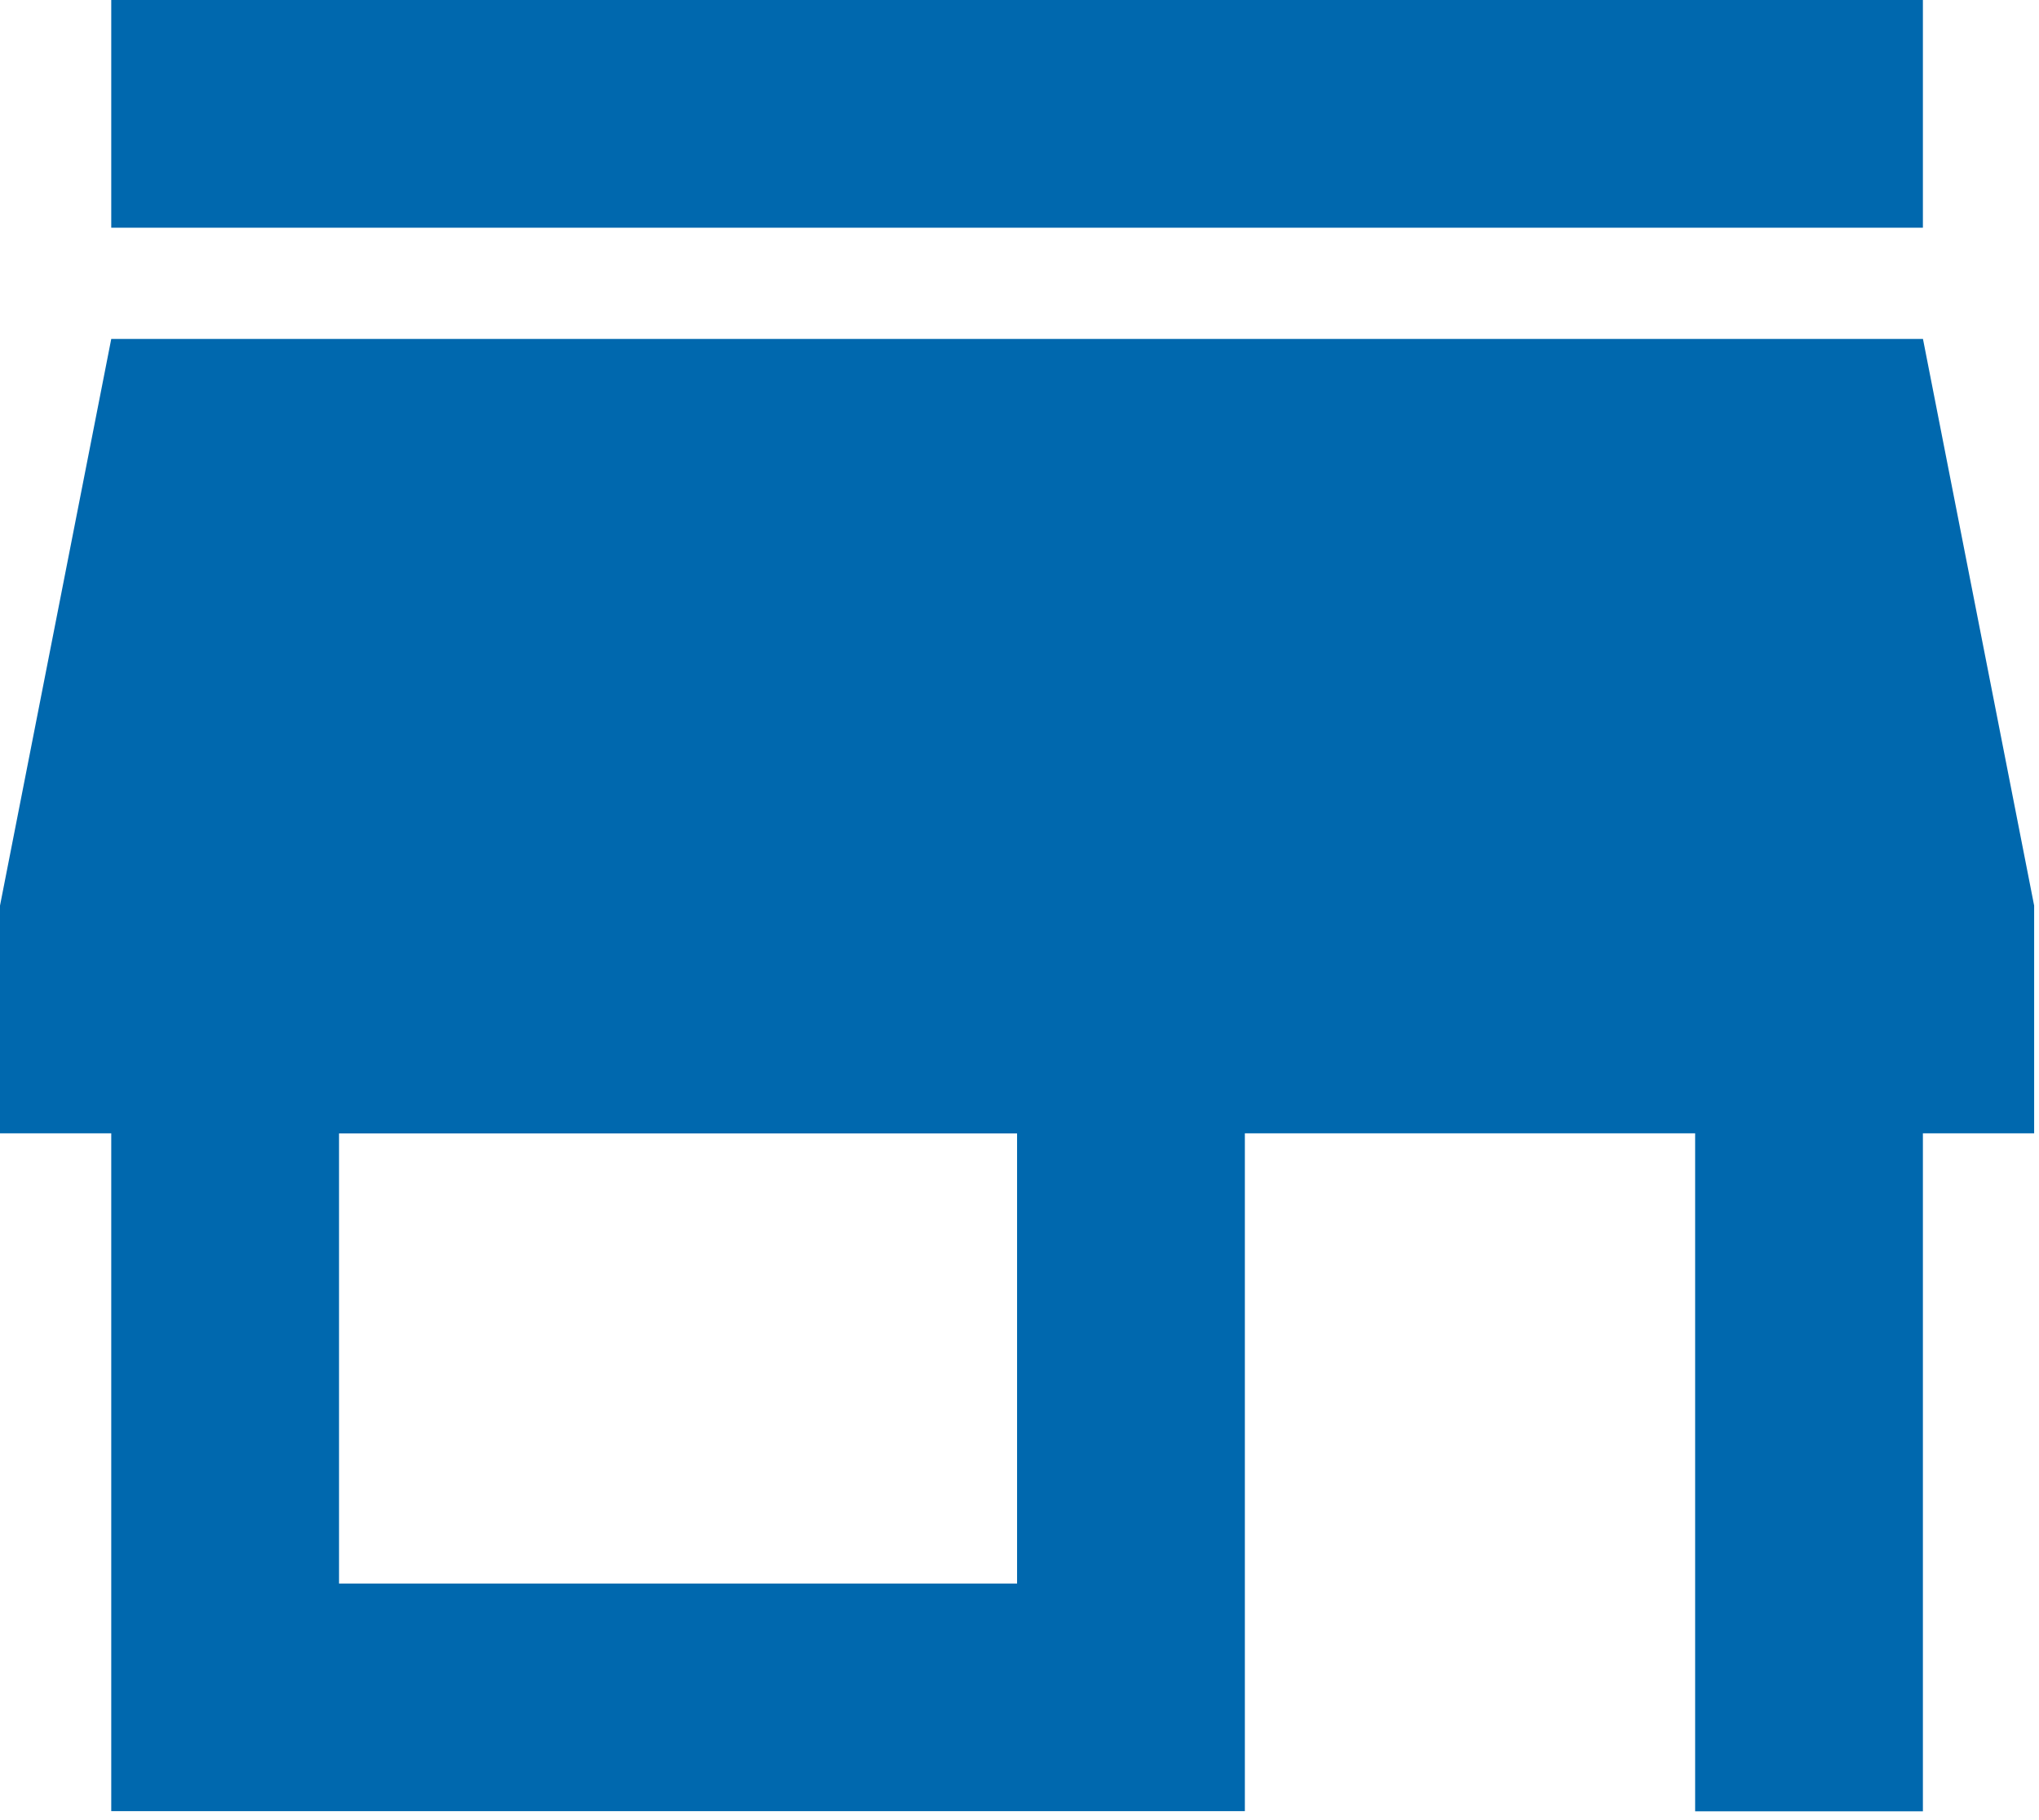 <svg width="84" height="75" fill="none" xmlns="http://www.w3.org/2000/svg"><path d="M79.217 0V9.383H4.583V0H79.22H79.217ZM83.8 46.7H79.217V74.636H69.834V46.7H51.284V74.631H4.583V46.7H0V37.317L4.583 13.967H79.22L83.8 37.317V46.7V46.7ZM41.9 65.253V46.703H13.967V65.253H41.9Z" fill="#0068AE"/></svg>